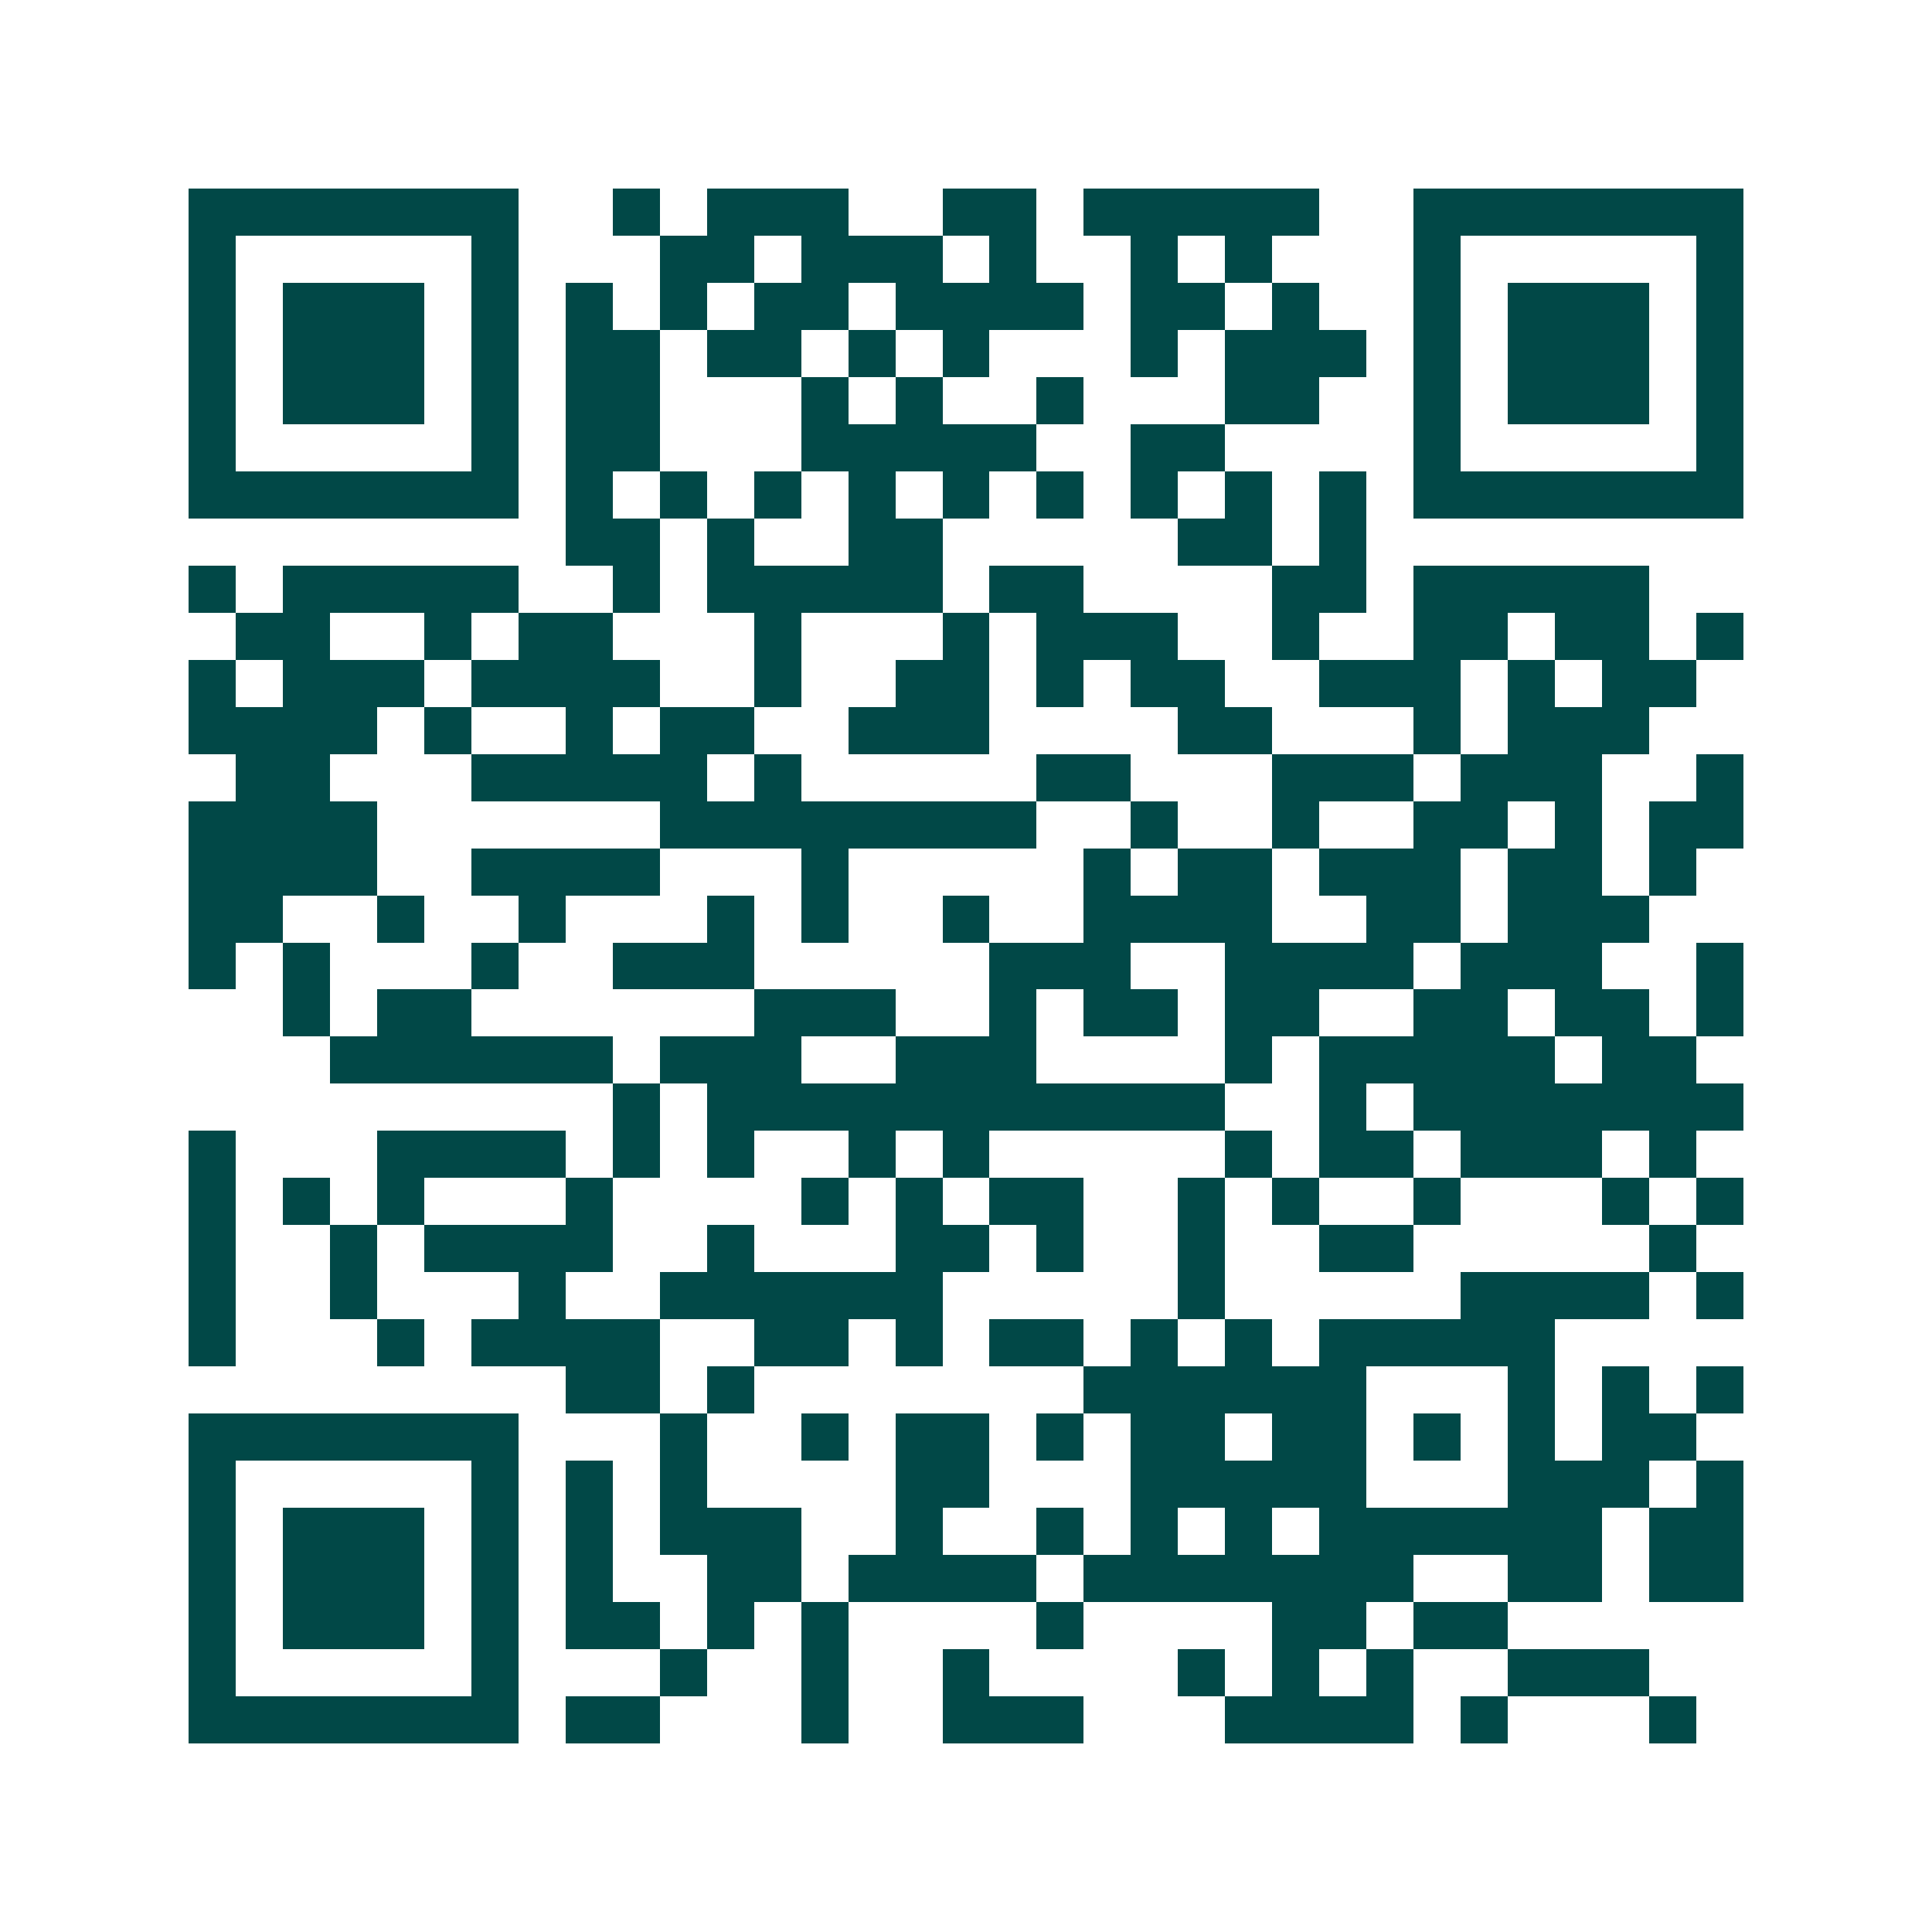 <svg xmlns="http://www.w3.org/2000/svg" width="200" height="200" viewBox="0 0 41 41" shape-rendering="crispEdges"><path fill="#ffffff" d="M0 0h41v41H0z"/><path stroke="#014847" d="M4 4.5h7m2 0h1m1 0h3m2 0h2m1 0h5m2 0h7M4 5.5h1m5 0h1m3 0h2m1 0h3m1 0h1m2 0h1m1 0h1m3 0h1m5 0h1M4 6.5h1m1 0h3m1 0h1m1 0h1m1 0h1m1 0h2m1 0h4m1 0h2m1 0h1m2 0h1m1 0h3m1 0h1M4 7.5h1m1 0h3m1 0h1m1 0h2m1 0h2m1 0h1m1 0h1m3 0h1m1 0h3m1 0h1m1 0h3m1 0h1M4 8.5h1m1 0h3m1 0h1m1 0h2m3 0h1m1 0h1m2 0h1m3 0h2m2 0h1m1 0h3m1 0h1M4 9.5h1m5 0h1m1 0h2m3 0h5m2 0h2m4 0h1m5 0h1M4 10.5h7m1 0h1m1 0h1m1 0h1m1 0h1m1 0h1m1 0h1m1 0h1m1 0h1m1 0h1m1 0h7M12 11.5h2m1 0h1m2 0h2m5 0h2m1 0h1M4 12.5h1m1 0h5m2 0h1m1 0h5m1 0h2m4 0h2m1 0h5M5 13.5h2m2 0h1m1 0h2m3 0h1m3 0h1m1 0h3m2 0h1m2 0h2m1 0h2m1 0h1M4 14.5h1m1 0h3m1 0h4m2 0h1m2 0h2m1 0h1m1 0h2m2 0h3m1 0h1m1 0h2M4 15.5h4m1 0h1m2 0h1m1 0h2m2 0h3m4 0h2m3 0h1m1 0h3M5 16.5h2m3 0h5m1 0h1m5 0h2m3 0h3m1 0h3m2 0h1M4 17.5h4m6 0h8m2 0h1m2 0h1m2 0h2m1 0h1m1 0h2M4 18.5h4m2 0h4m3 0h1m5 0h1m1 0h2m1 0h3m1 0h2m1 0h1M4 19.5h2m2 0h1m2 0h1m3 0h1m1 0h1m2 0h1m2 0h4m2 0h2m1 0h3M4 20.5h1m1 0h1m3 0h1m2 0h3m5 0h3m2 0h4m1 0h3m2 0h1M6 21.5h1m1 0h2m6 0h3m2 0h1m1 0h2m1 0h2m2 0h2m1 0h2m1 0h1M7 22.5h6m1 0h3m2 0h3m4 0h1m1 0h5m1 0h2M13 23.5h1m1 0h11m2 0h1m1 0h7M4 24.5h1m3 0h4m1 0h1m1 0h1m2 0h1m1 0h1m5 0h1m1 0h2m1 0h3m1 0h1M4 25.5h1m1 0h1m1 0h1m3 0h1m4 0h1m1 0h1m1 0h2m2 0h1m1 0h1m2 0h1m3 0h1m1 0h1M4 26.5h1m2 0h1m1 0h4m2 0h1m3 0h2m1 0h1m2 0h1m2 0h2m5 0h1M4 27.5h1m2 0h1m3 0h1m2 0h6m5 0h1m5 0h4m1 0h1M4 28.5h1m3 0h1m1 0h4m2 0h2m1 0h1m1 0h2m1 0h1m1 0h1m1 0h5M12 29.5h2m1 0h1m7 0h6m3 0h1m1 0h1m1 0h1M4 30.5h7m3 0h1m2 0h1m1 0h2m1 0h1m1 0h2m1 0h2m1 0h1m1 0h1m1 0h2M4 31.5h1m5 0h1m1 0h1m1 0h1m4 0h2m3 0h5m3 0h3m1 0h1M4 32.5h1m1 0h3m1 0h1m1 0h1m1 0h3m2 0h1m2 0h1m1 0h1m1 0h1m1 0h6m1 0h2M4 33.5h1m1 0h3m1 0h1m1 0h1m2 0h2m1 0h4m1 0h7m2 0h2m1 0h2M4 34.5h1m1 0h3m1 0h1m1 0h2m1 0h1m1 0h1m4 0h1m4 0h2m1 0h2M4 35.5h1m5 0h1m3 0h1m2 0h1m2 0h1m4 0h1m1 0h1m1 0h1m2 0h3M4 36.5h7m1 0h2m3 0h1m2 0h3m3 0h4m1 0h1m3 0h1"/></svg>

